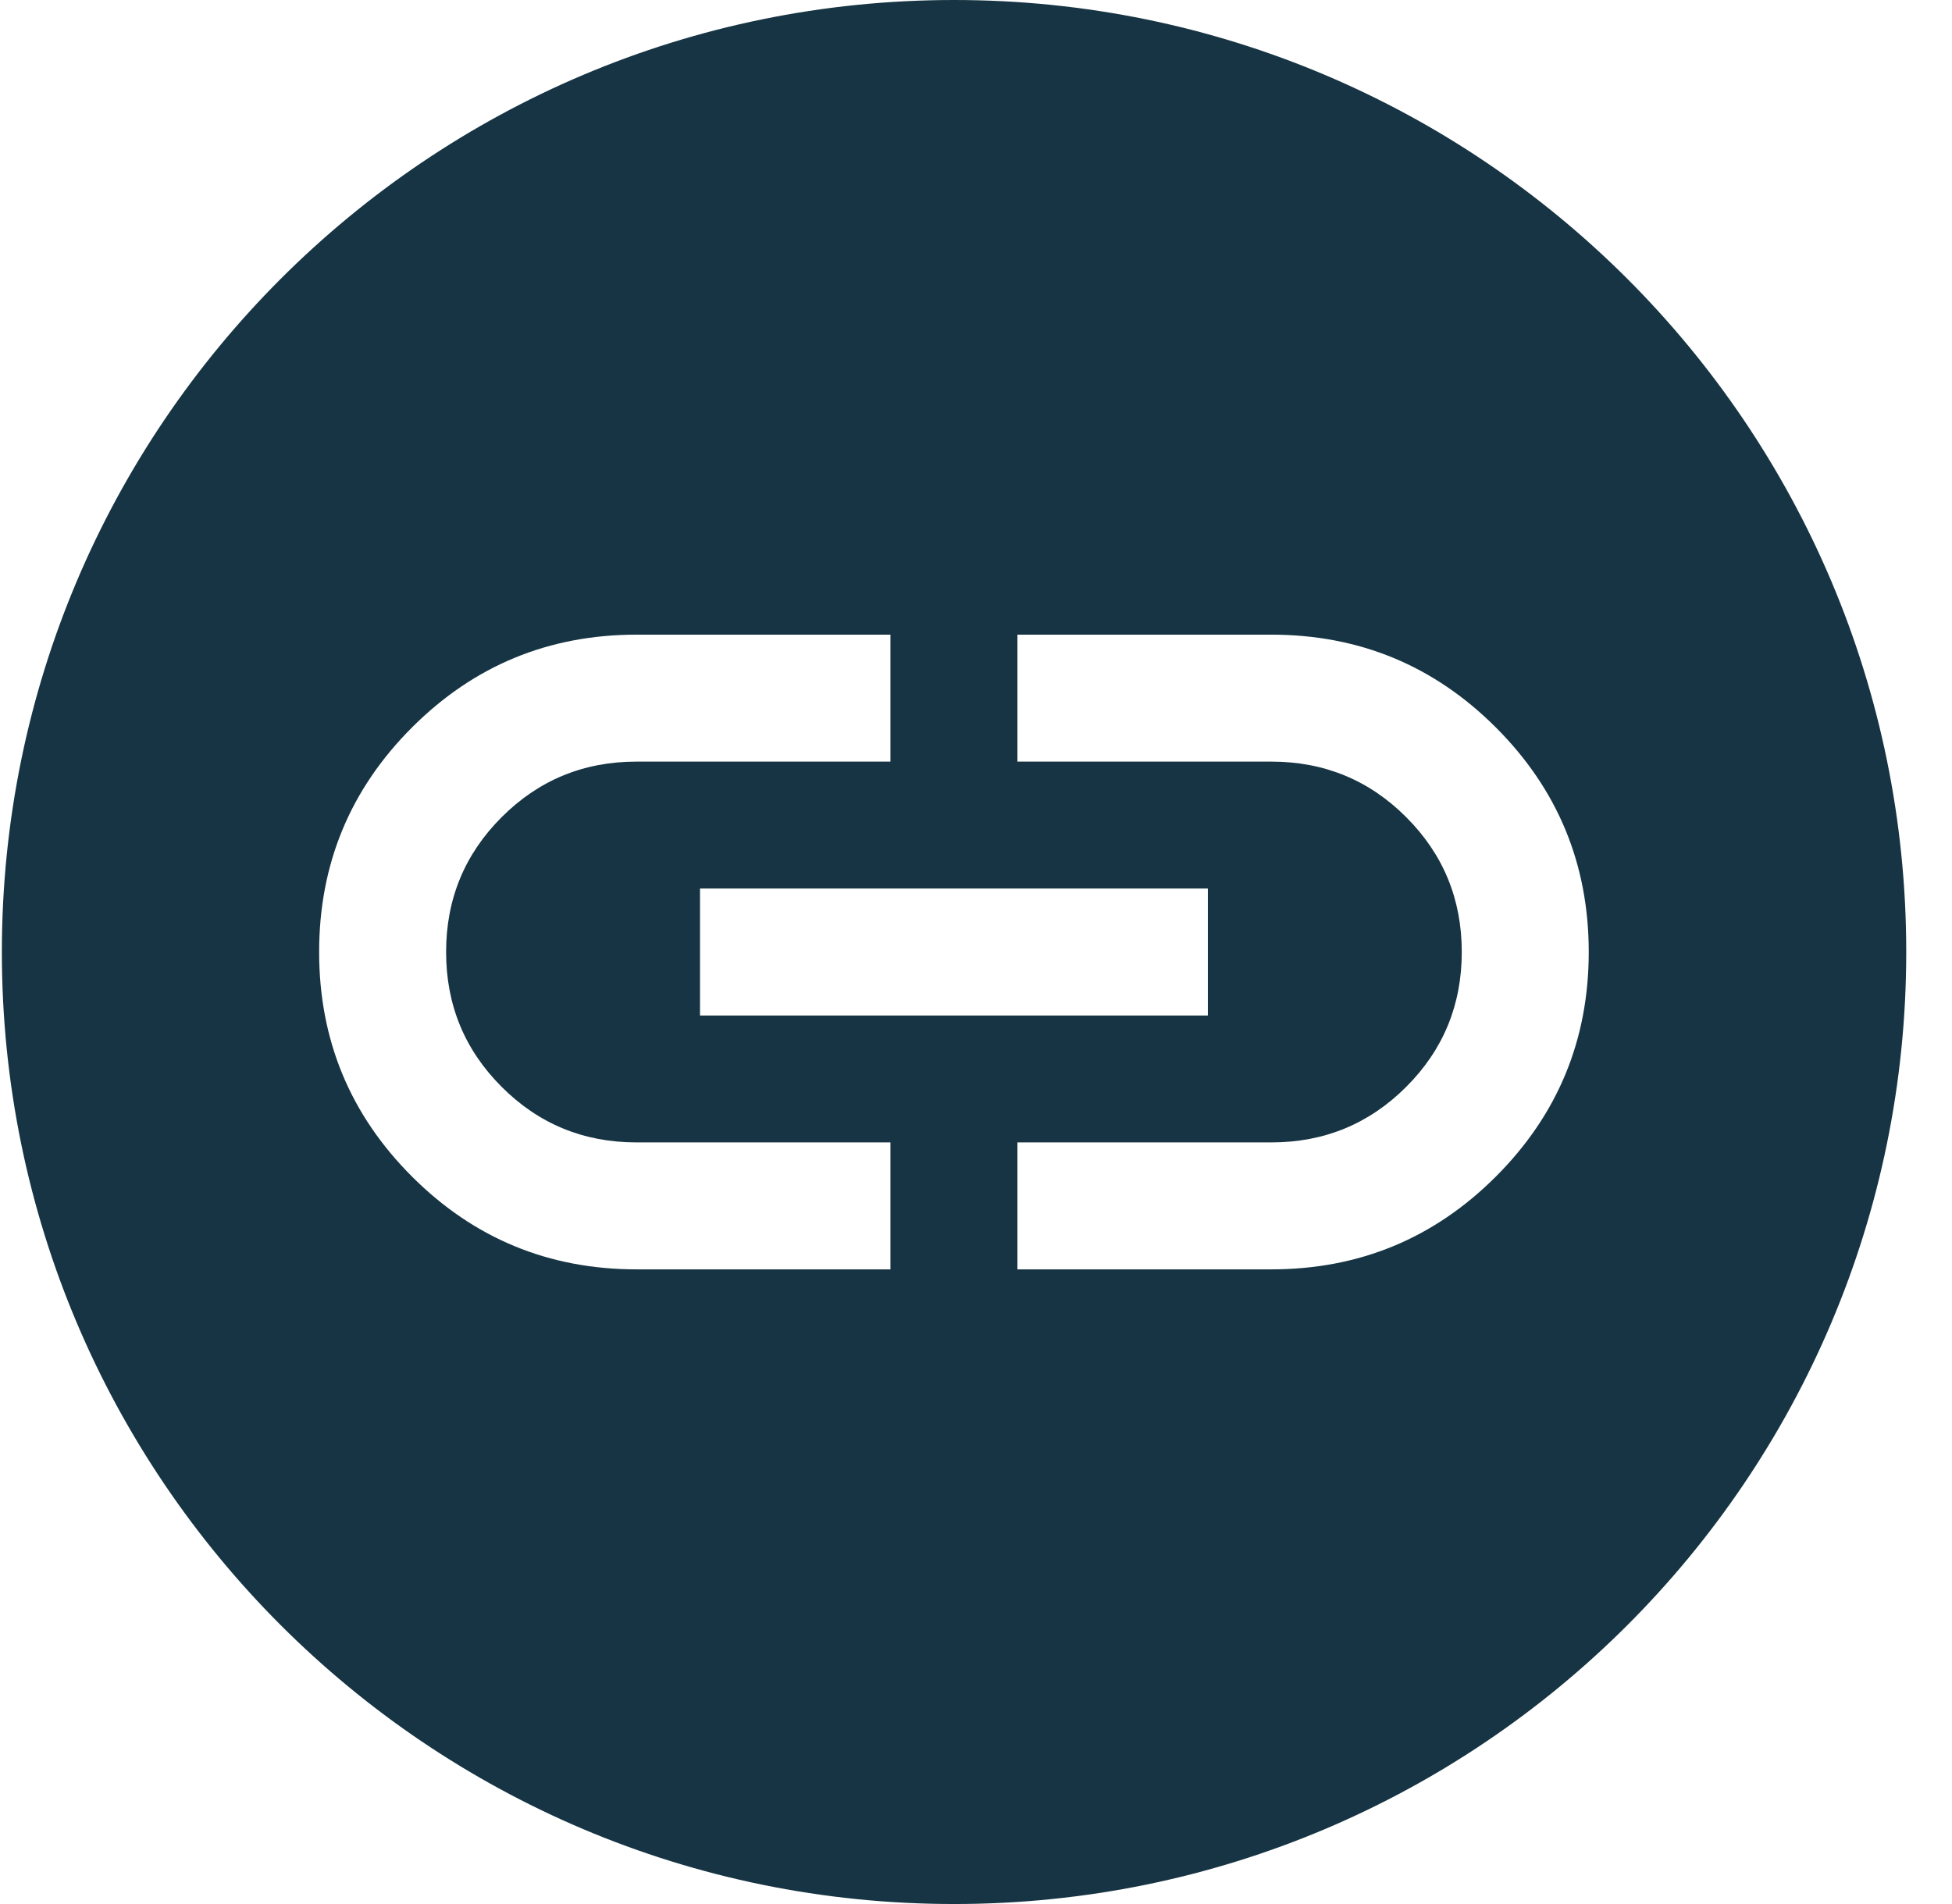 <svg fill="none" height="40" viewBox="0 0 41 40" width="41" xmlns="http://www.w3.org/2000/svg"><path clip-rule="evenodd" d="m20.039 40c11.046 0 20-8.954 20-20s-8.954-20-20-20c-11.046 0-20 8.954-20 20s8.954 20 20 20zm-6.669-13.333h5.333v-2.667h-5.333c-1.111 0-2.056-.389-2.833-1.167-.778-.778-1.167-1.722-1.167-2.833s.389-2.055 1.167-2.833c.778-.778 1.722-1.167 2.833-1.167h5.333v-2.667h-5.333c-1.845 0-3.417.65-4.717 1.95-1.3 1.3-1.95 2.872-1.95 4.717 0 1.845.65 3.417 1.95 4.717 1.3 1.3 2.872 1.95 4.717 1.95zm1.333-8v2.667h10.667v-2.667zm6.667 5.333v2.667h5.333c1.845 0 3.417-.65 4.717-1.95s1.95-2.872 1.95-4.717c0-1.844-.65-3.417-1.95-4.717s-2.872-1.95-4.717-1.95h-5.333v2.667h5.333c1.111 0 2.056.389 2.833 1.167.778.778 1.167 1.722 1.167 2.833s-.389 2.056-1.167 2.833c-.778.778-1.722 1.167-2.833 1.167z" fill="#163443" fill-rule="evenodd"/></svg>